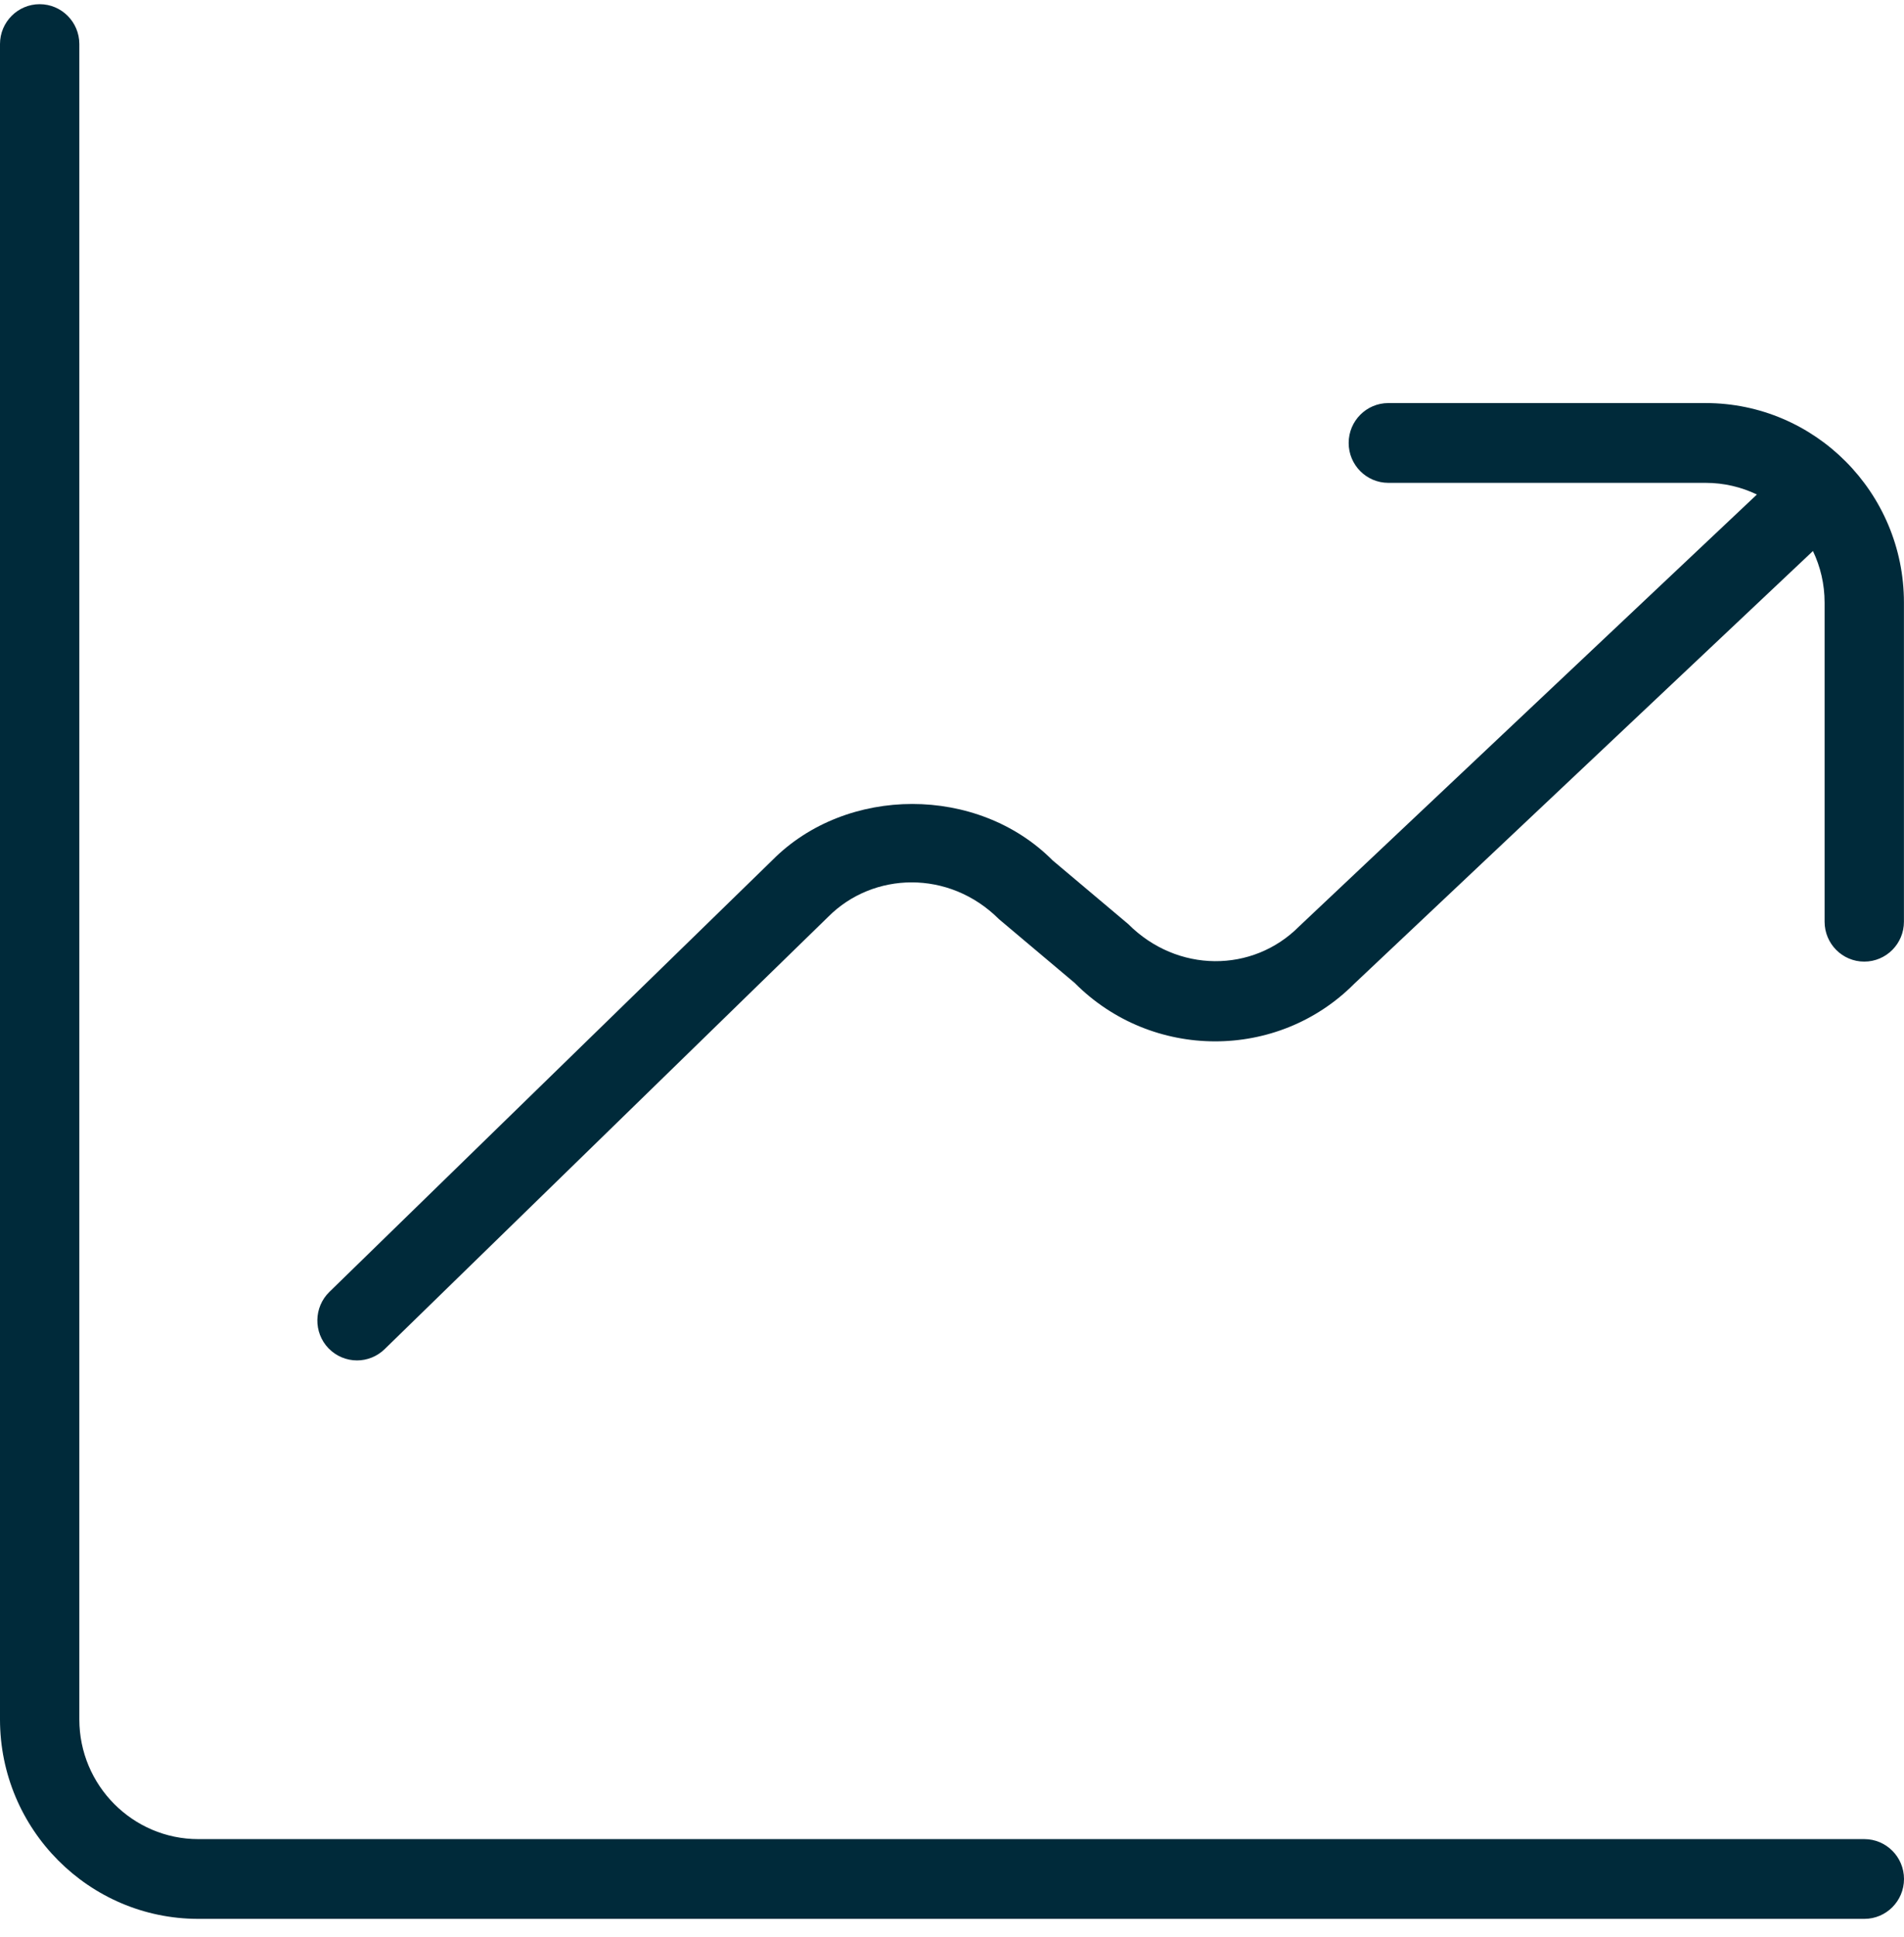 <svg width="60" height="61" viewBox="0 0 60 61" fill="none" xmlns="http://www.w3.org/2000/svg">
<path d="M60 59.181C60 59.874 59.44 60.437 58.75 60.437H6.25C2.805 60.437 0 57.618 0 54.155V1.388C0 0.695 0.56 0.132 1.25 0.132C1.94 0.132 2.5 0.695 2.5 1.388V54.155C2.5 56.233 4.183 57.925 6.25 57.925H58.75C59.44 57.925 60 58.487 60 59.181ZM53.75 12.695H43.75C43.06 12.695 42.5 13.258 42.5 13.952C42.5 14.645 43.06 15.208 43.75 15.208H53.75C54.328 15.208 54.875 15.341 55.365 15.575L40.938 29.179C39.477 30.649 37.097 30.651 35.555 29.106L33.17 27.098C30.812 24.726 26.677 24.739 24.345 27.086L10.38 40.69C9.885 41.172 9.873 41.969 10.352 42.466C10.598 42.72 10.925 42.848 11.25 42.848C11.562 42.848 11.877 42.73 12.12 42.494L26.098 28.877C27.512 27.455 29.905 27.38 31.48 28.95L33.865 30.958C36.3 33.408 40.267 33.408 42.675 30.986L57.102 17.382L57.13 17.354C57.365 17.846 57.498 18.397 57.498 18.98V29.031C57.498 29.724 58.057 30.287 58.748 30.287C59.438 30.287 59.998 29.724 59.998 29.031V18.977C59.998 15.515 57.195 12.695 53.75 12.695Z" fill="#002A3A"/>
</svg>
